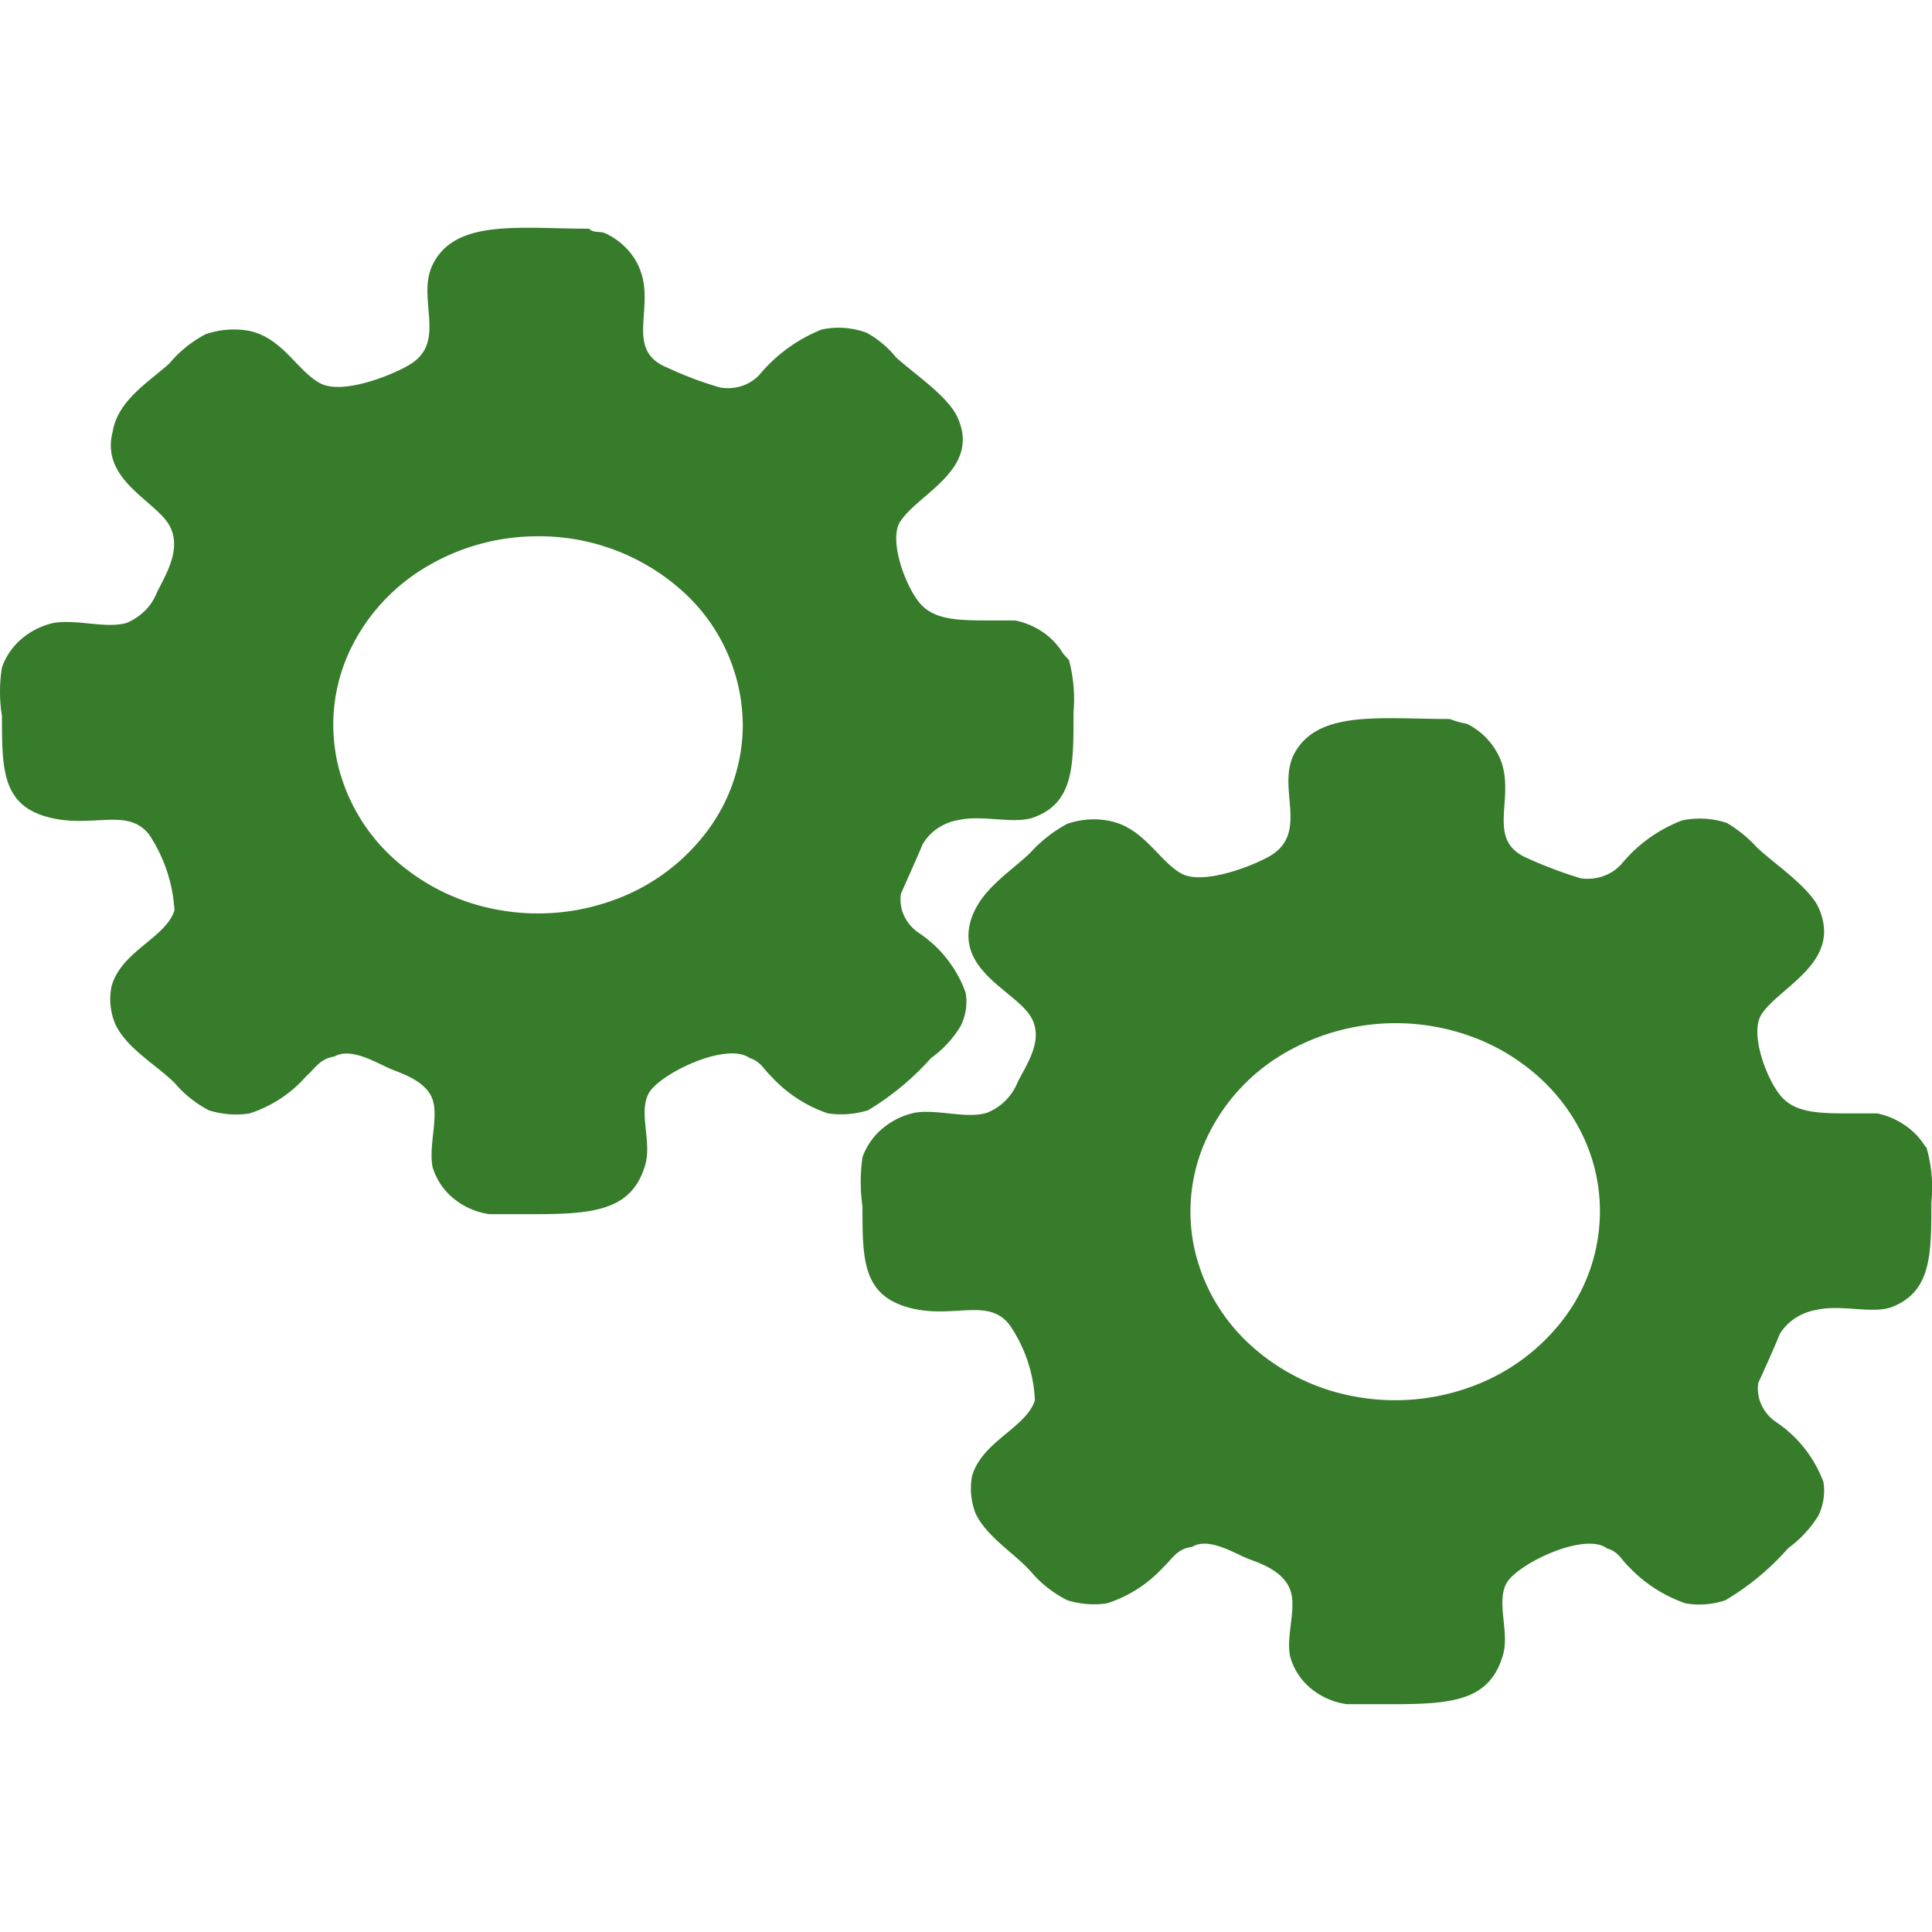 <svg xmlns="http://www.w3.org/2000/svg" xmlns:xlink="http://www.w3.org/1999/xlink" width="80" height="80" viewBox="0 0 80 80">
  <defs>
    <clipPath id="clip-path">
      <rect id="Rechteck_1" data-name="Rechteck 1" width="80" height="80" fill="#e67575"/>
    </clipPath>
    <clipPath id="clip-performance">
      <rect width="80" height="80"/>
    </clipPath>
  </defs>
  <g id="performance" clip-path="url(#clip-performance)">
    <g id="Gruppe_maskieren_7" data-name="Gruppe maskieren 7" clip-path="url(#clip-path)">
      <g id="performance-2" data-name="performance" transform="translate(0 9.432)">
        <path id="Pfad_11" data-name="Pfad 11" d="M44.029,17.643a2.849,2.849,0,0,0-.835-.892,3.134,3.134,0,0,0-1.162-.492h-.963c-1.339,0-2.349,0-2.96-.692s-1.339-2.66-.822-3.417c.775-1.168,3.359-2.163,2.349-4.325-.4-.865-1.809-1.795-2.537-2.465a4.106,4.106,0,0,0-1.221-1.017,3.351,3.351,0,0,0-1.856-.13,6.489,6.489,0,0,0-2.49,1.773,1.7,1.7,0,0,1-.758.544,1.852,1.852,0,0,1-.957.083,14.975,14.975,0,0,1-2.185-.822c-1.762-.714-.54-2.4-1.1-3.979a2.65,2.65,0,0,0-.557-.923,2.909,2.909,0,0,0-.9-.656c-.235-.108-.493,0-.681-.195-2.889,0-5.5-.411-6.459,1.449-.728,1.406.611,3.222-.963,4.174-.658.411-2.772,1.276-3.711.779S11.731,4.6,10.369,4.278a3.556,3.556,0,0,0-1.856.13,4.926,4.926,0,0,0-1.5,1.211c-.893.8-2.137,1.536-2.349,2.833-.517,1.99,1.785,2.855,2.349,3.871s-.235,2.163-.54,2.833a2.145,2.145,0,0,1-.491.72,2.358,2.358,0,0,1-.754.491c-.869.238-2.067-.173-3.03,0a3.066,3.066,0,0,0-1.317.666,2.726,2.726,0,0,0-.8,1.172,6.3,6.3,0,0,0,0,2.011c0,2.163,0,3.655,1.856,4.174s3.359-.433,4.252.757a6.308,6.308,0,0,1,1.034,3.114c-.352,1.146-2.208,1.687-2.607,3.158a2.662,2.662,0,0,0,.141,1.514C5.2,33.95,6.446,34.642,7.221,35.4a4.769,4.769,0,0,0,1.433,1.146,3.76,3.76,0,0,0,1.668.13,5.23,5.23,0,0,0,2.349-1.536c.352-.3.564-.735,1.174-.822.7-.411,1.809.3,2.349.519s1.456.519,1.715,1.254-.164,1.9,0,2.79a2.653,2.653,0,0,0,.857,1.3,3.022,3.022,0,0,0,1.491.663h1.926c2.537,0,3.993-.216,4.533-2.033.282-.952-.282-2.163.141-2.963s3.218-2.163,4.181-1.471c.47.151.587.476.893.757a5.608,5.608,0,0,0,2.349,1.536,3.762,3.762,0,0,0,1.668-.13,11.311,11.311,0,0,0,2.607-2.163,4.442,4.442,0,0,0,1.221-1.319,2.25,2.25,0,0,0,.211-1.384,5.012,5.012,0,0,0-1.926-2.466,1.742,1.742,0,0,1-.627-.724,1.585,1.585,0,0,1-.124-.919c.305-.692.611-1.363.893-2.033a2,2,0,0,1,.634-.673,2.214,2.214,0,0,1,.893-.343c1.01-.216,2.349.216,3.148-.13,1.6-.627,1.574-2.163,1.574-4.325a6.311,6.311,0,0,0-.188-2.163Zm-13.271,2.92a7.372,7.372,0,0,1-1.418,4.343,8.363,8.363,0,0,1-3.8,2.885,9.158,9.158,0,0,1-4.9.453,8.731,8.731,0,0,1-4.348-2.132,7.639,7.639,0,0,1-2.327-4,7.234,7.234,0,0,1,.479-4.514,7.985,7.985,0,0,1,3.123-3.507,9.008,9.008,0,0,1,4.713-1.317,8.865,8.865,0,0,1,5.988,2.279A7.51,7.51,0,0,1,30.757,20.563Z" fill="#367c2b"/>
        <path id="Pfad_12" data-name="Pfad 12" d="M79.733,38.059a2.917,2.917,0,0,0-.839-.887,3.2,3.2,0,0,0-1.158-.5h-1.01c-1.339,0-2.349,0-2.96-.692s-1.339-2.639-.822-3.417c.775-1.168,3.382-2.163,2.349-4.434-.423-.865-1.832-1.8-2.537-2.466a5.472,5.472,0,0,0-1.245-1.016,3.558,3.558,0,0,0-1.856-.108,6,6,0,0,0-2.466,1.752,1.823,1.823,0,0,1-.772.545,1.979,1.979,0,0,1-.966.1,17.979,17.979,0,0,1-2.184-.822c-1.762-.735-.54-2.4-1.1-4a2.882,2.882,0,0,0-1.433-1.579,3.3,3.3,0,0,1-.7-.195c-2.889,0-5.5-.389-6.459,1.471-.7,1.406.611,3.2-.94,4.174-.681.411-2.8,1.254-3.711.757s-1.527-1.838-2.889-2.163a3.327,3.327,0,0,0-1.856.108A5.766,5.766,0,0,0,42.643,25.9c-.869.822-2.114,1.557-2.466,2.855-.517,1.99,1.785,2.833,2.466,3.85s-.235,2.163-.54,2.855a2.255,2.255,0,0,1-1.245,1.189c-.869.259-2.067-.173-3.007,0a3.093,3.093,0,0,0-1.328.664,2.75,2.75,0,0,0-.81,1.175,7.2,7.2,0,0,0,0,2.033c0,2.163,0,3.633,1.856,4.174s3.359-.454,4.251.757a6,6,0,0,1,1.034,3.093c-.352,1.146-2.208,1.709-2.607,3.158a2.881,2.881,0,0,0,.141,1.514c.47,1.016,1.691,1.709,2.349,2.487a4.79,4.79,0,0,0,1.456,1.125,3.658,3.658,0,0,0,1.644.13,5.378,5.378,0,0,0,2.349-1.514c.352-.324.564-.757,1.174-.822.7-.433,1.809.3,2.349.5s1.433.519,1.715,1.276-.188,1.9,0,2.768a2.608,2.608,0,0,0,.851,1.311,2.975,2.975,0,0,0,1.5.657H57.7c2.56,0,3.993-.195,4.533-2.033.282-.93-.282-2.163.141-2.963s3.241-2.163,4.181-1.449c.47.13.587.476.893.757A5.85,5.85,0,0,0,69.8,56.961a3.377,3.377,0,0,0,1.644-.13,10.735,10.735,0,0,0,2.607-2.163,4.734,4.734,0,0,0,1.245-1.341,2.37,2.37,0,0,0,.211-1.384,5.142,5.142,0,0,0-1.926-2.466,1.767,1.767,0,0,1-.637-.722,1.607,1.607,0,0,1-.138-.921c.305-.67.611-1.341.893-2.033a2.1,2.1,0,0,1,.643-.654,2.313,2.313,0,0,1,.883-.341c1.034-.238,2.349.195,3.148-.13,1.6-.649,1.6-2.163,1.6-4.326a5.876,5.876,0,0,0-.211-2.293ZM66.25,40.741a7.375,7.375,0,0,1-1.431,4.34,8.37,8.37,0,0,1-3.809,2.875,9.159,9.159,0,0,1-4.9.441,8.727,8.727,0,0,1-4.341-2.143,7.635,7.635,0,0,1-2.315-4,7.235,7.235,0,0,1,.492-4.513,7.99,7.99,0,0,1,3.134-3.5,9.159,9.159,0,0,1,7.959-.711,8.539,8.539,0,0,1,2.746,1.693,7.774,7.774,0,0,1,1.832,2.533A7.252,7.252,0,0,1,66.25,40.741Z" fill="#367c2b"/>
      </g>
    </g>
  </g>
</svg>
